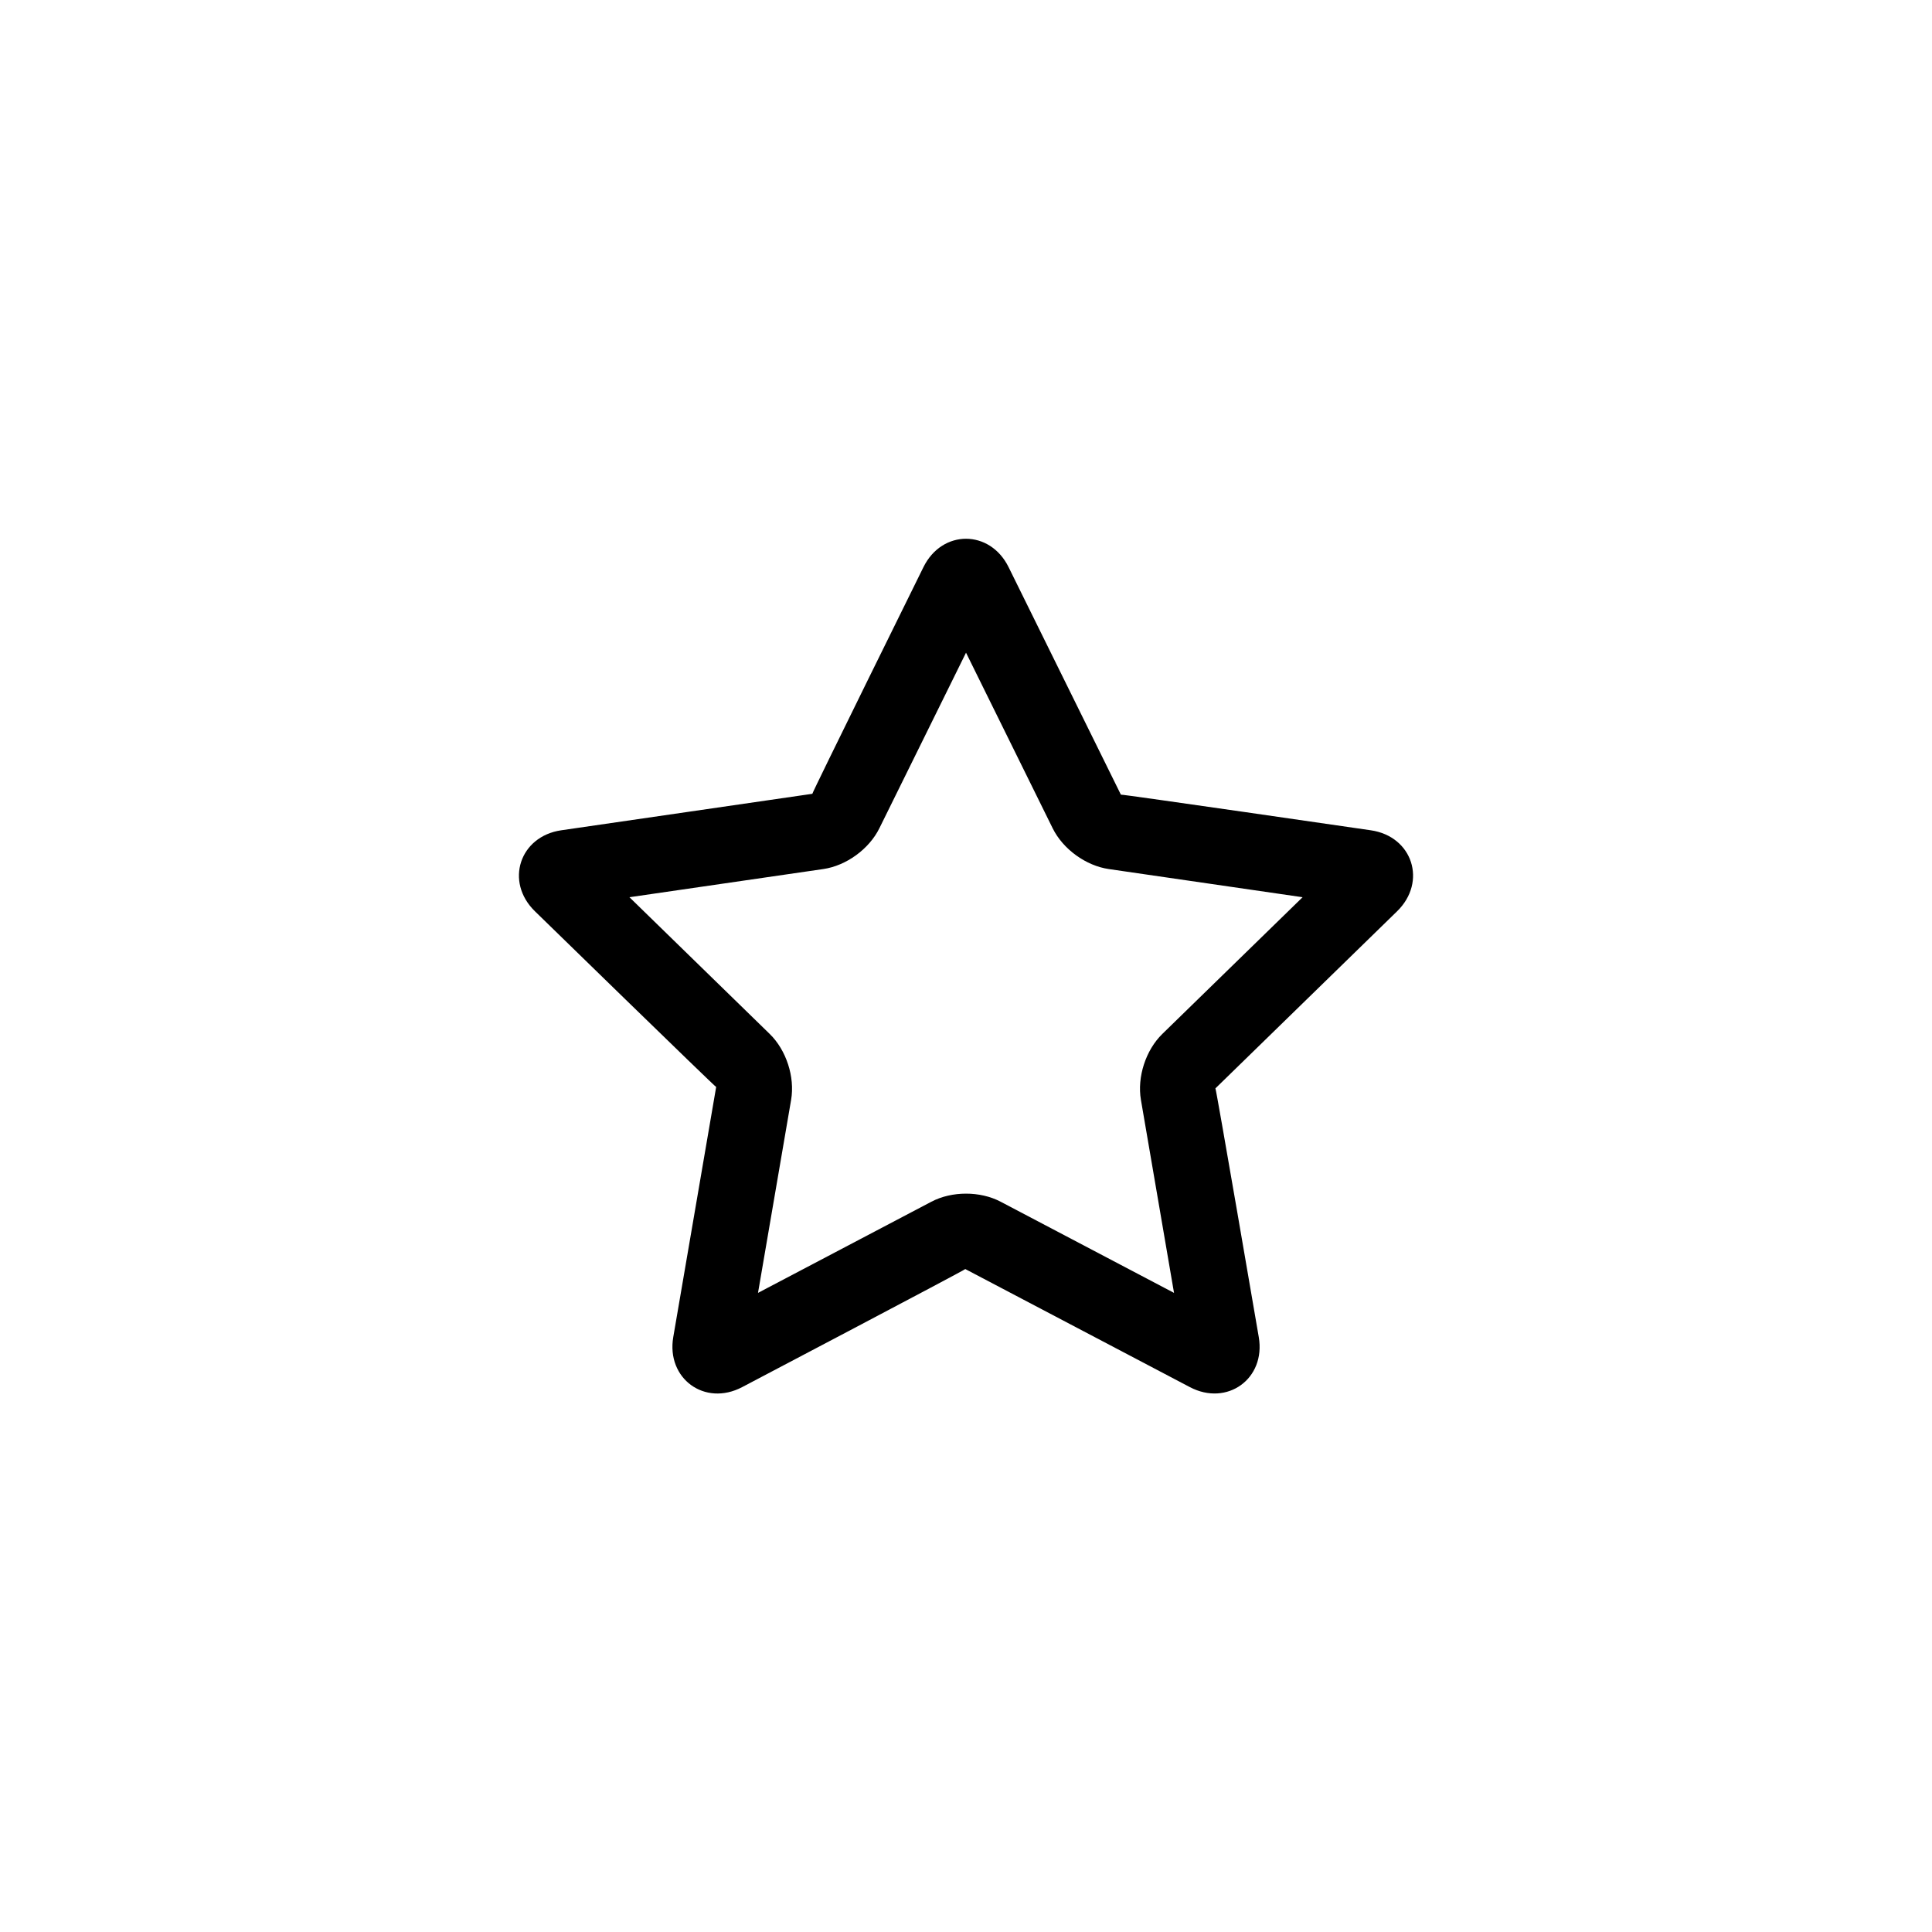 <?xml version="1.0" encoding="UTF-8"?>
<!-- Uploaded to: SVG Repo, www.svgrepo.com, Generator: SVG Repo Mixer Tools -->
<svg fill="#000000" width="800px" height="800px" version="1.1" viewBox="144 144 512 512" xmlns="http://www.w3.org/2000/svg">
 <path d="m340.68 511.6c-9.926 5.219-20.137-2.285-18.258-13.262l11.367-66.277c-0.004 0.262-48.031-46.566-48.031-46.566-8.031-7.828-4.047-19.859 6.977-21.461l66.543-9.668c-0.25 0.074 29.445-60.07 29.445-60.07 4.961-10.059 17.637-9.988 22.562 0l29.762 60.297c-0.148-0.211 66.227 9.441 66.227 9.441 11.102 1.613 14.949 13.688 6.977 21.461l-48.152 46.938c0.156-0.207 11.488 65.906 11.488 65.906 1.895 11.055-8.402 18.445-18.258 13.262l-59.52-31.289c0.246 0.086-59.129 31.289-59.129 31.289zm50.141-49.129c5.426-2.852 12.922-2.863 18.367 0l45.941 24.156-8.773-51.156c-1.035-6.043 1.27-13.176 5.676-17.469l37.168-36.23-51.363-7.465c-6.066-0.879-12.137-5.277-14.863-10.797l-22.969-46.543-22.969 46.543c-2.715 5.5-8.773 9.914-14.863 10.797l-51.363 7.465 37.168 36.23c4.391 4.277 6.715 11.402 5.676 17.469l-8.773 51.156z"/>
</svg>